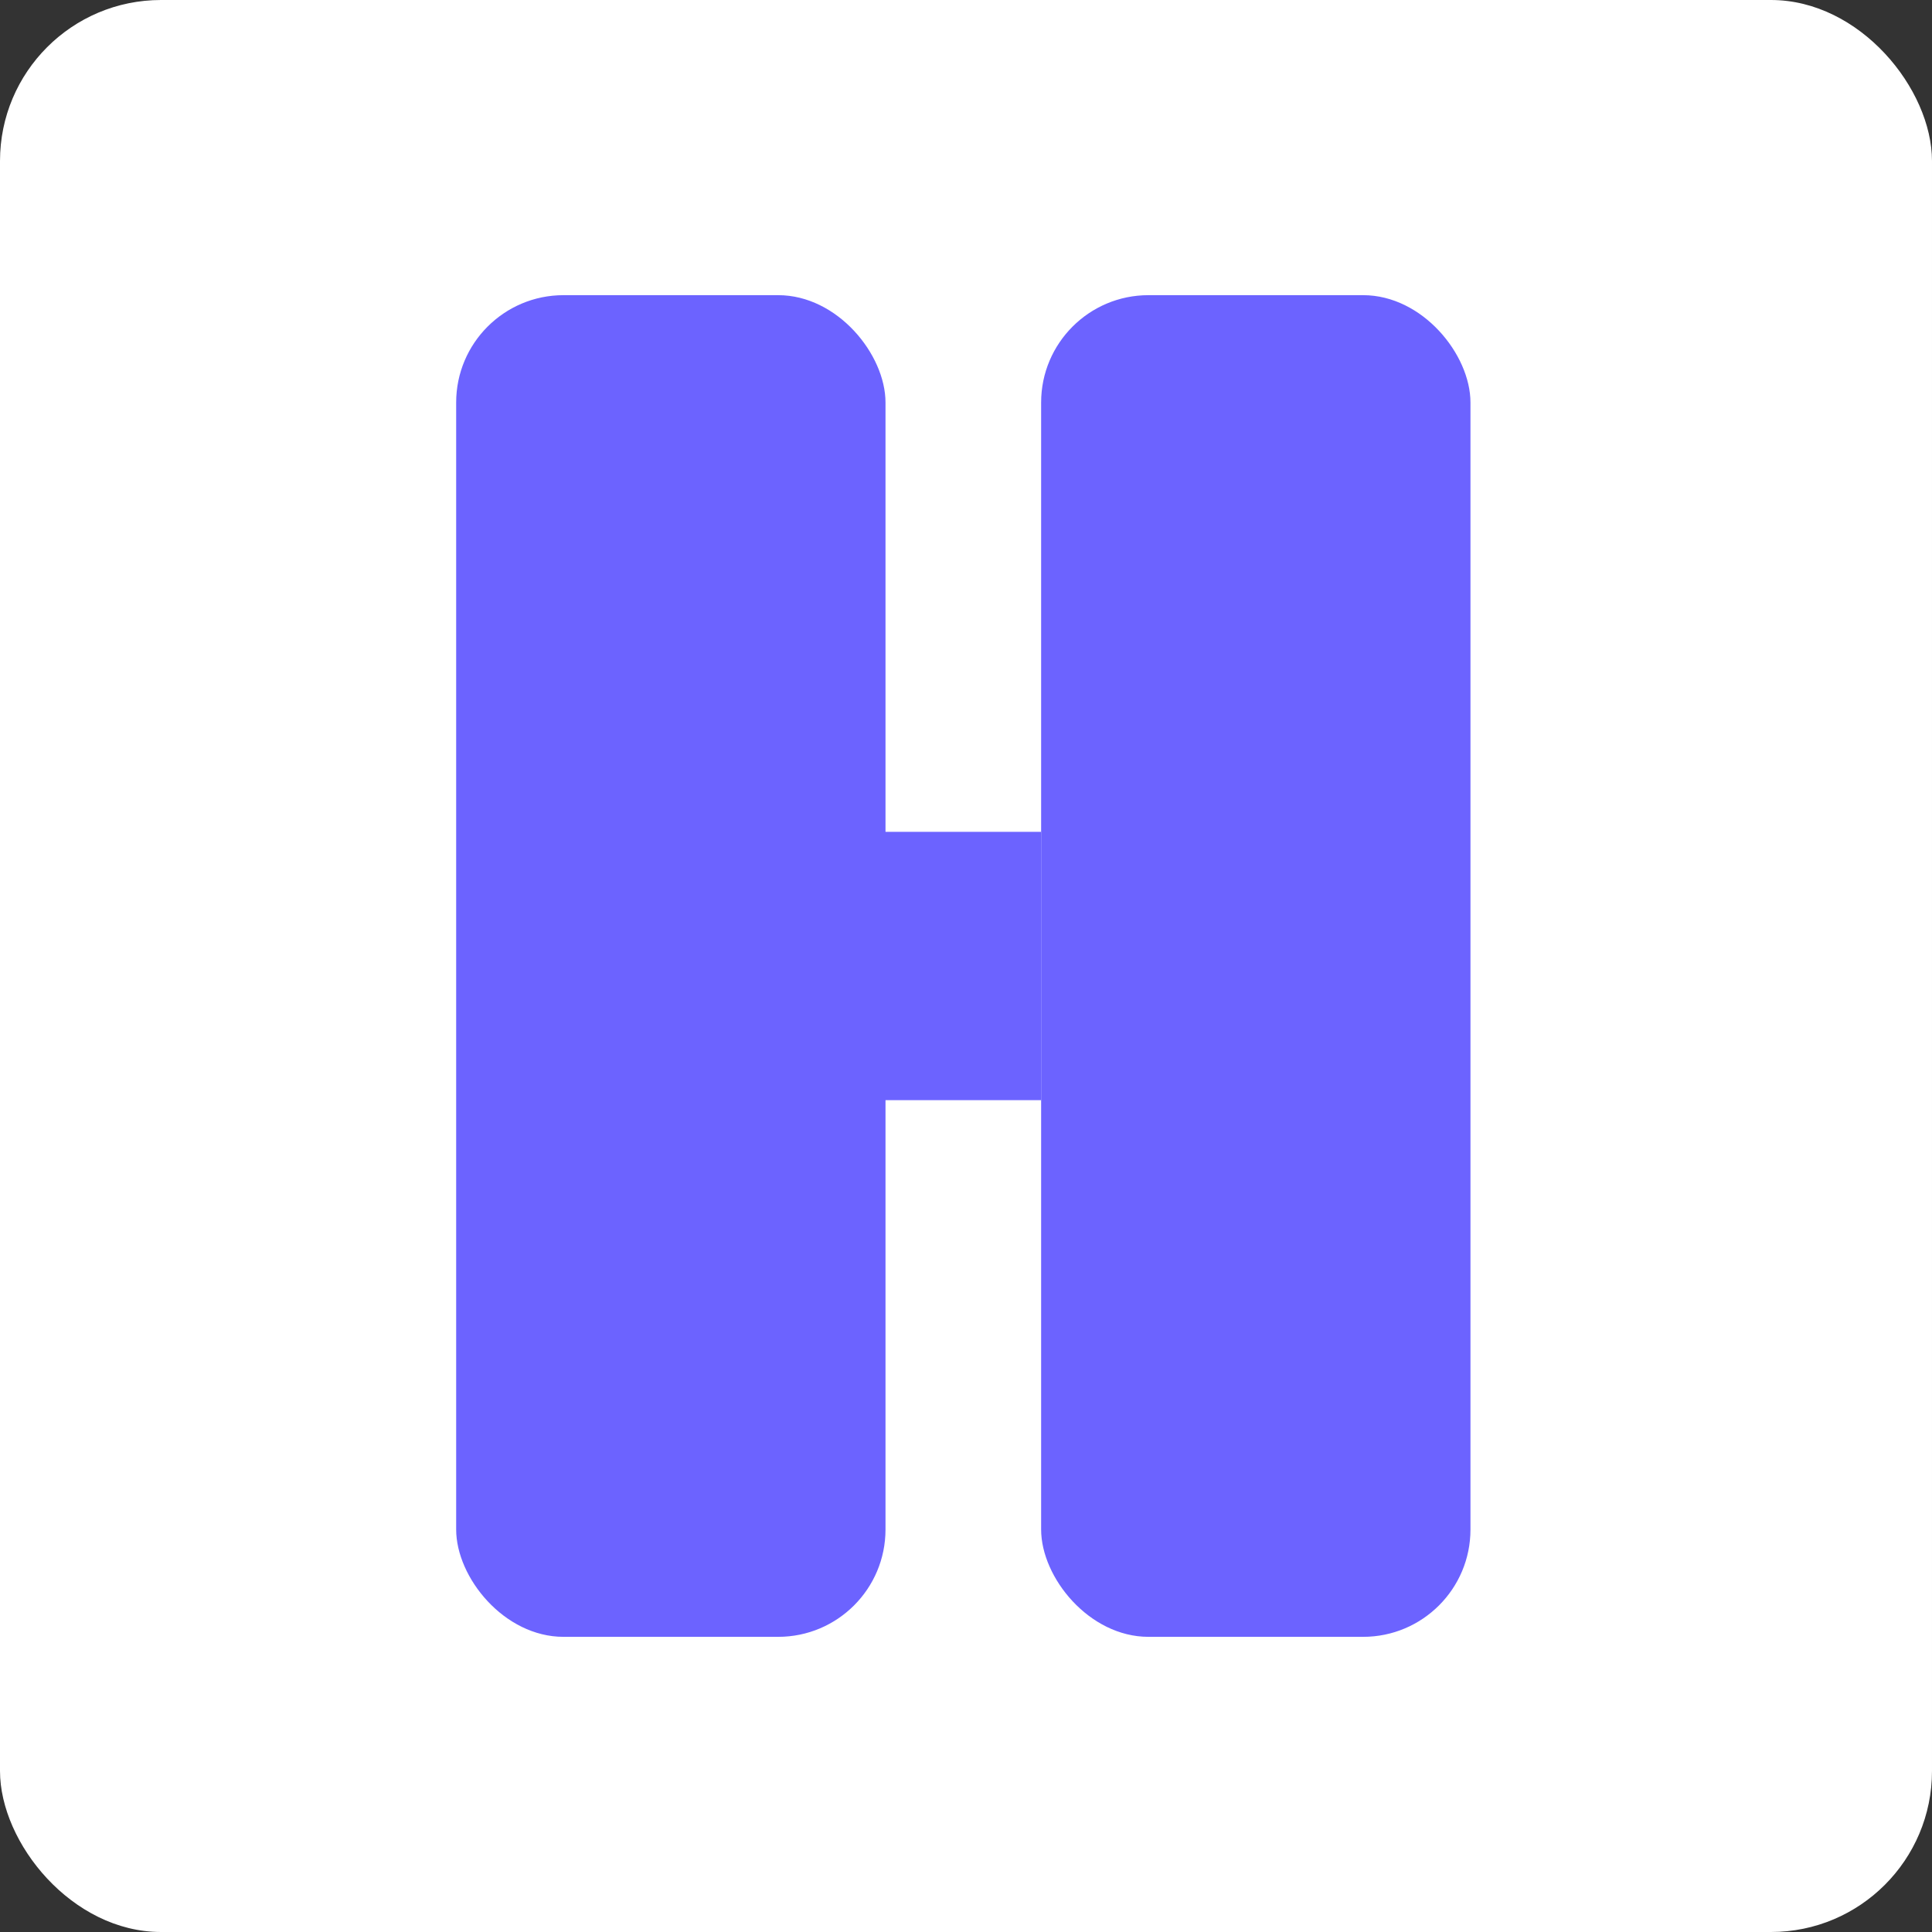 <svg width="360" height="360" viewBox="0 0 360 360" fill="none" xmlns="http://www.w3.org/2000/svg">
<rect x="0" y="0" width="360" height="360" fill="#333333" stroke="none"/>
<g clip-path="url(#clip0_525_88)">
<rect width="360" height="360" rx="30" fill="white"/>
<rect x="85" y="55" width="80" height="250" rx="20" fill="#6C63FF"/>
<rect x="194" y="55" width="80" height="250" rx="20" fill="#6C63FF"/>
<rect x="162" y="155" width="32" height="50" fill="#6C63FF"/>
</g>
<defs>
<clipPath id="clip0_525_88">
<rect width="360" height="360" rx="30" fill="white"/>
</clipPath>
</defs>
</svg>
